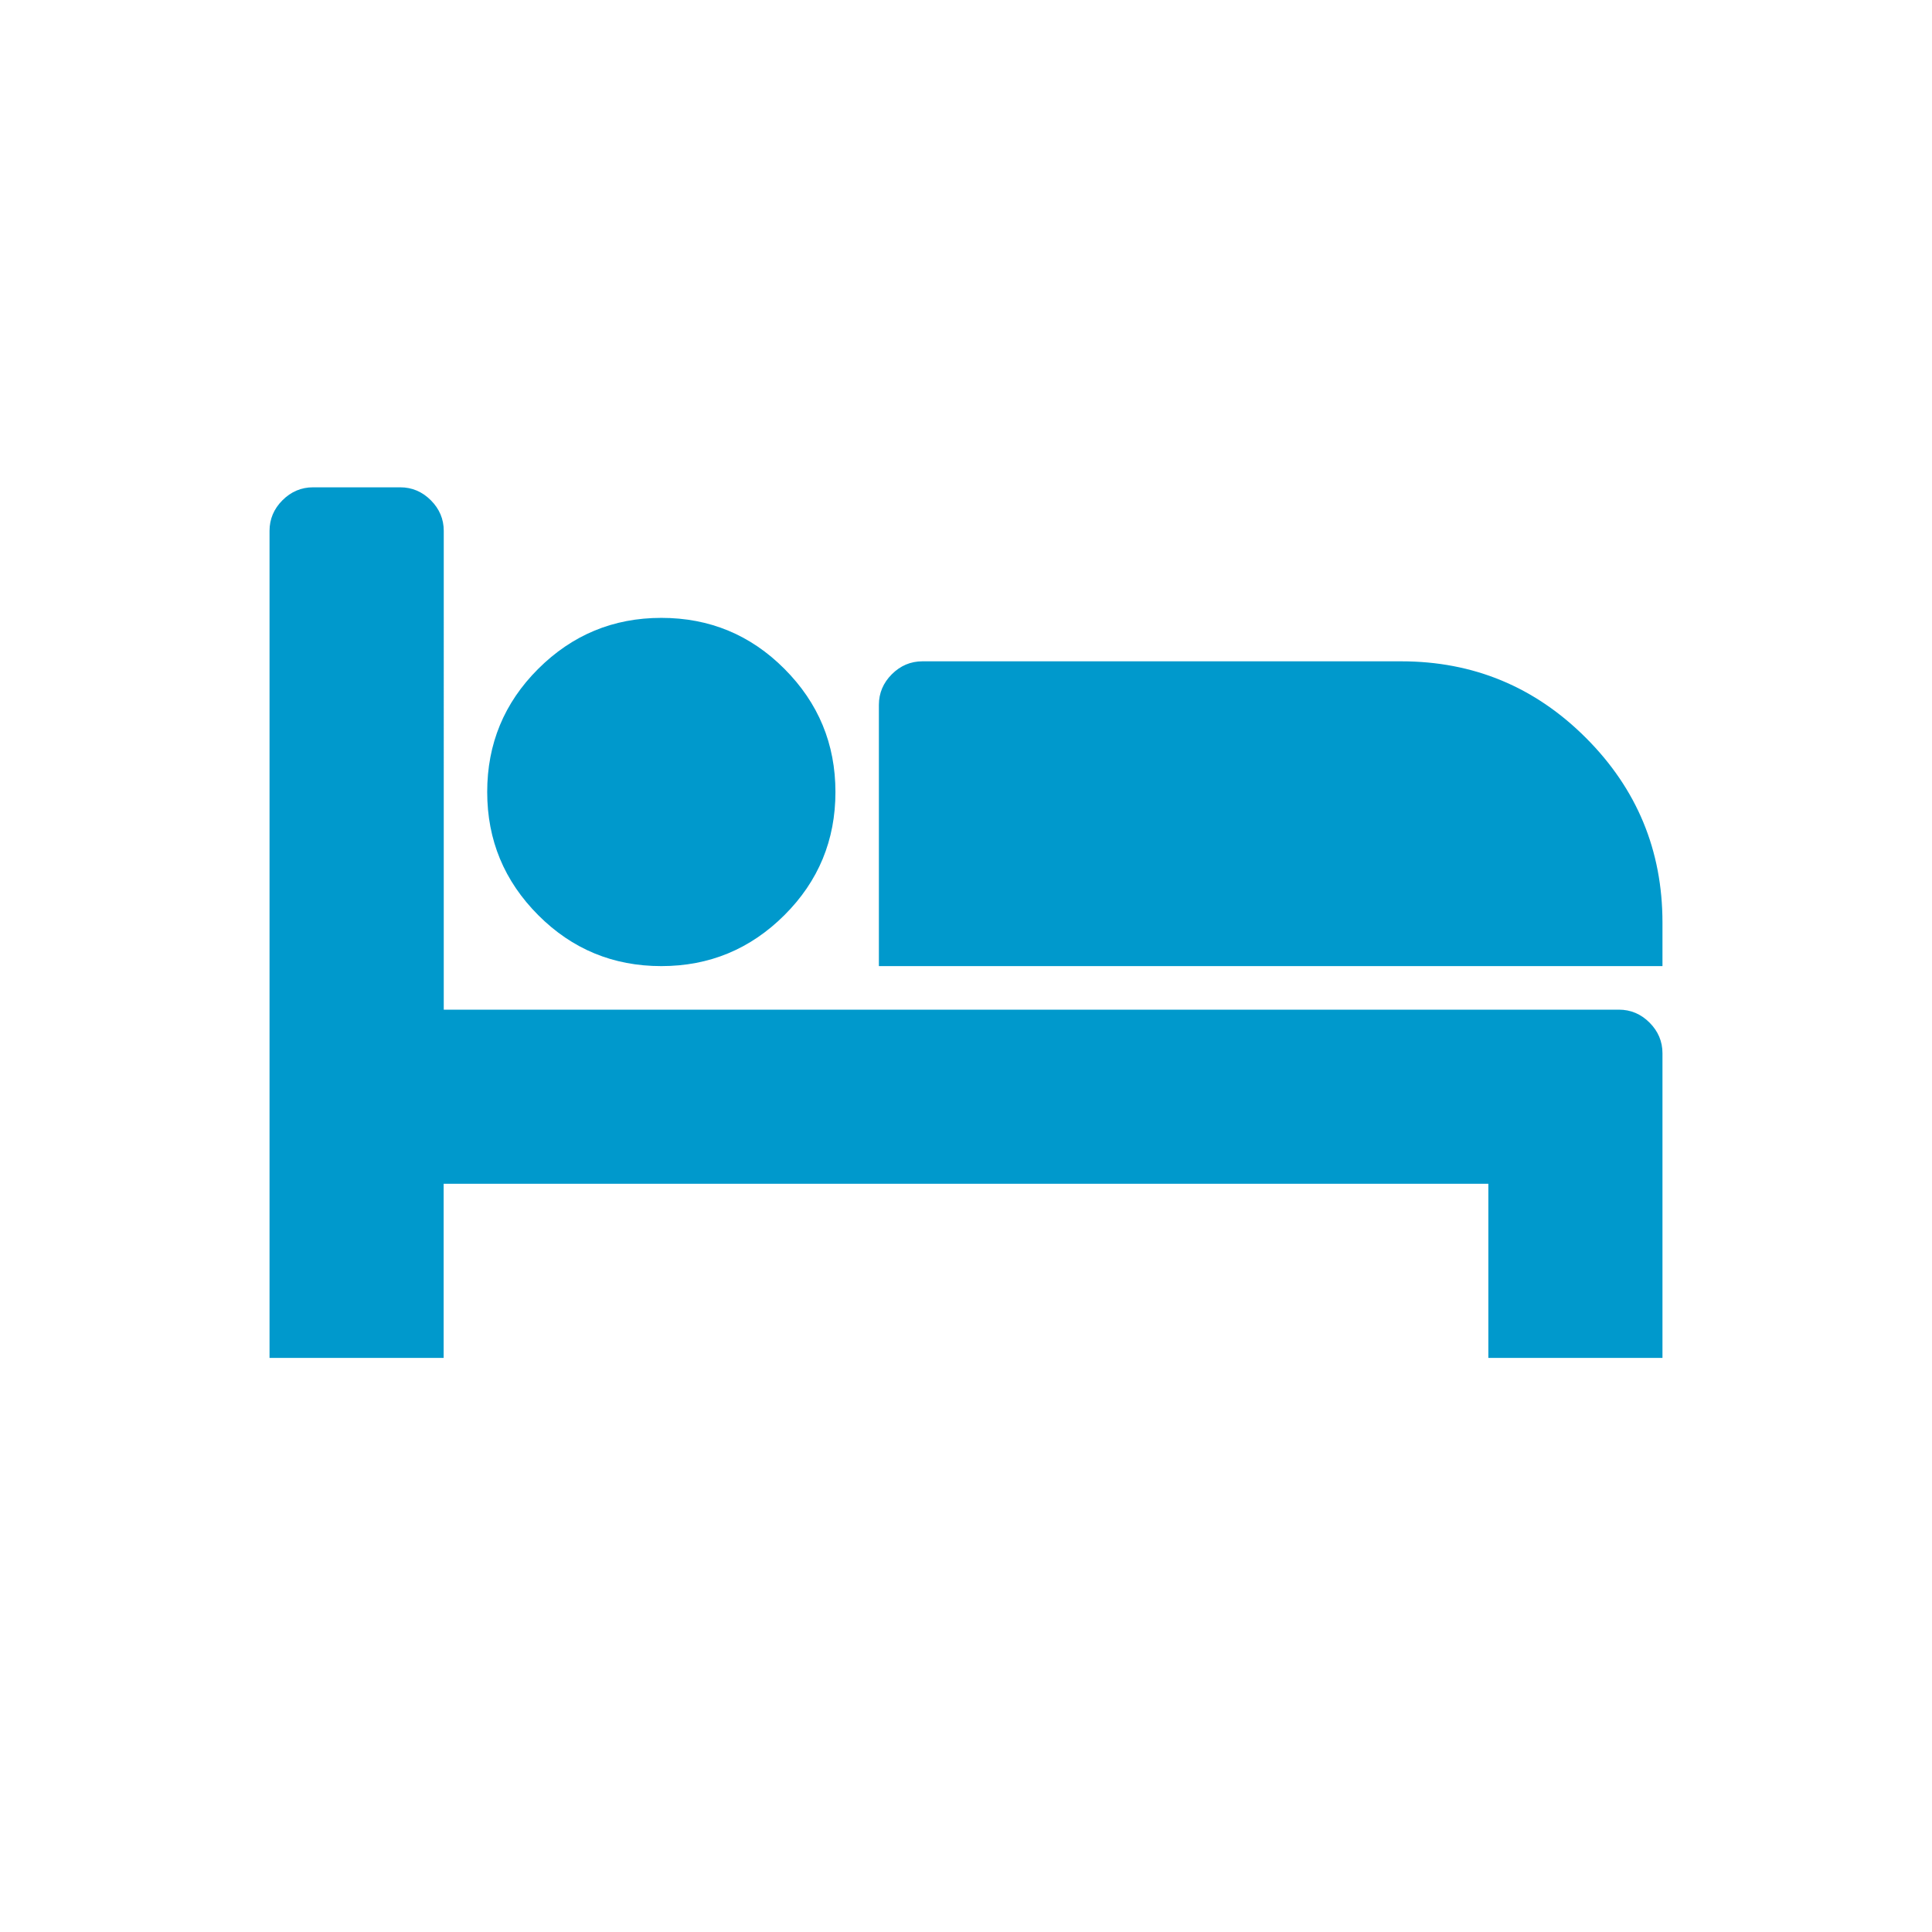 <?xml version="1.0" encoding="utf-8"?>
<!-- Generator: Adobe Illustrator 21.1.0, SVG Export Plug-In . SVG Version: 6.00 Build 0)  -->
<svg version="1.1" id="Livello_1" xmlns="http://www.w3.org/2000/svg"
	xmlns:xlink="http://www.w3.org/1999/xlink" x="0px" y="0px"
	viewBox="0 0 1792 1792" style="enable-background:new 0 0 1792 1792;" xml:space="preserve">
<style type="text/css">
		.st0{fill:#0099CC;}
</style>
<path class="st0" d="M411.5,936.5h1090.1c10.9,0,20.4,4,28.4,12s12,17.5,12,28.4v282.6h-161.5V1098h-969v161.5H250V492.4
	c0-10.9,4-20.4,12-28.4c8-8,17.5-12,28.4-12h80.8c10.9,0,20.4,4,28.4,12s12,17.5,12,28.4V936.5z M774.9,734.6
	c0-44.6-15.8-82.6-47.3-114.2s-69.6-47.3-114.2-47.3s-82.6,15.8-114.2,47.3s-47.3,69.6-47.3,114.2s15.8,82.6,47.3,114.2
	s69.6,47.3,114.2,47.3s82.6-15.8,114.2-47.3S774.9,779.2,774.9,734.6z M1542,896.1v-40.4c0-66.9-23.7-124-71-171.3
	s-104.4-71-171.3-71H855.6c-10.9,0-20.4,4-28.4,12s-12,17.5-12,28.4v242.3H1542z"/>
</svg>
